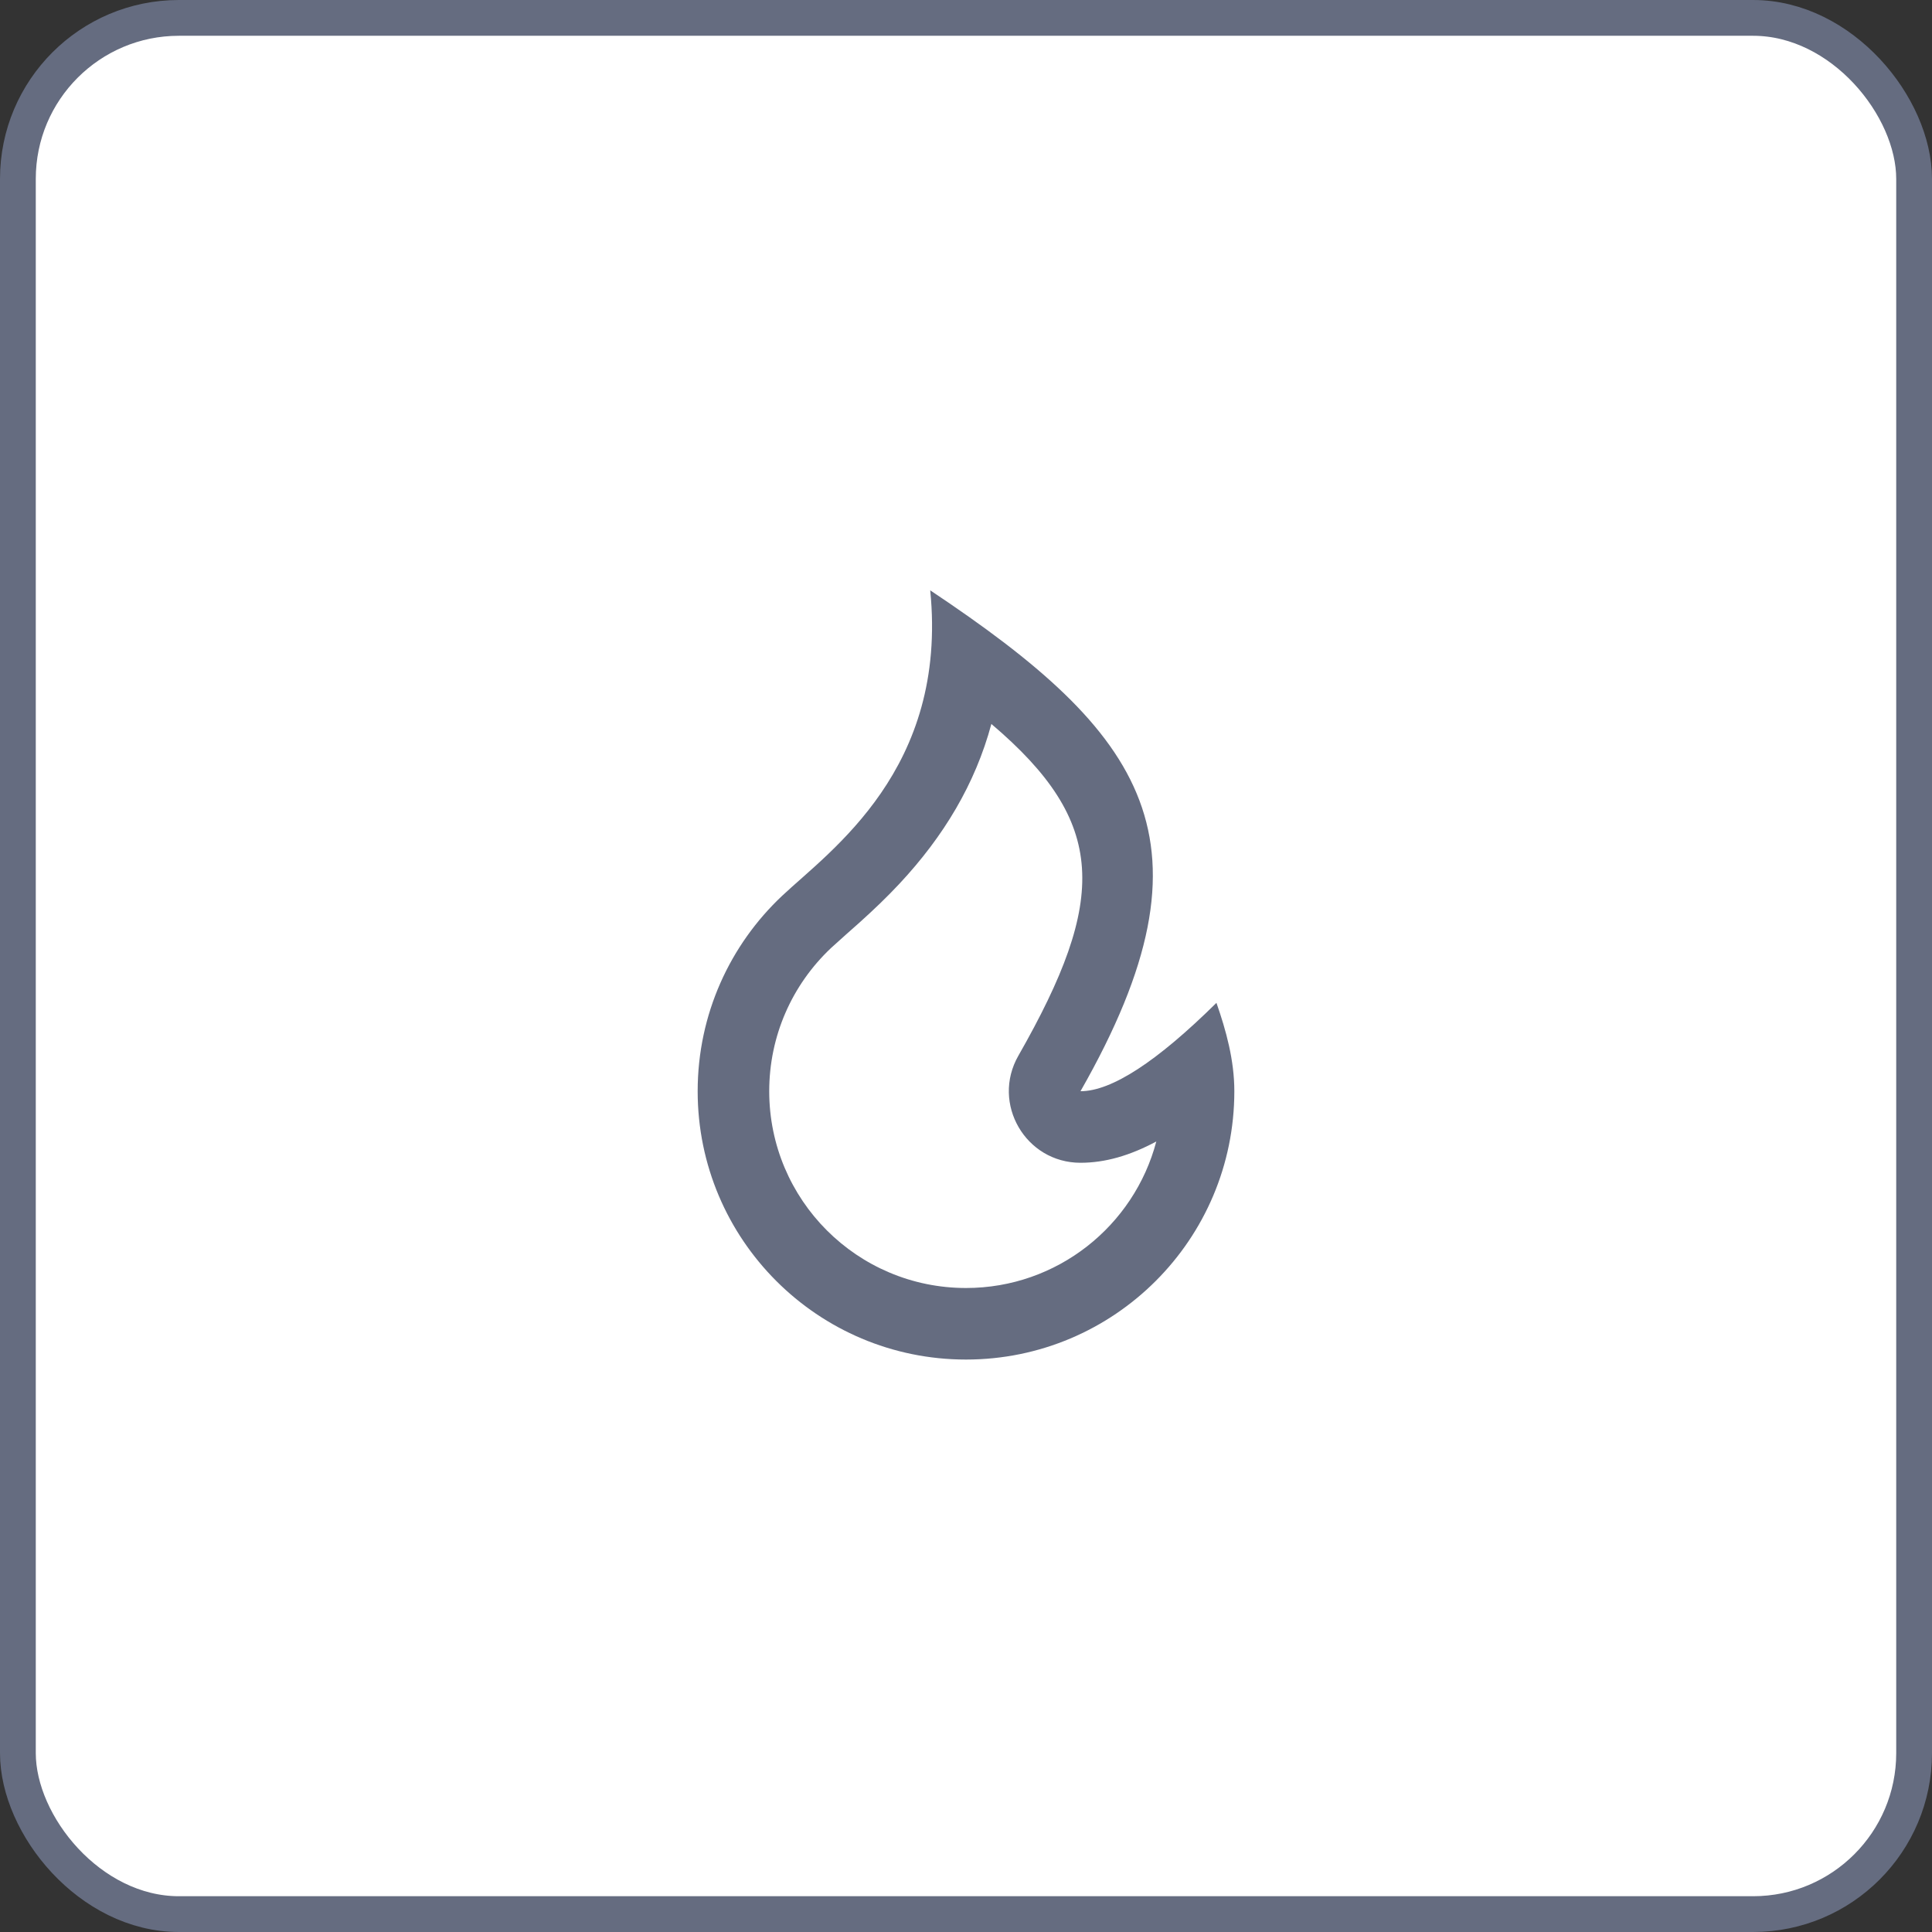 <svg width="54" height="54" viewBox="0 0 54 54" fill="none" xmlns="http://www.w3.org/2000/svg">
<rect x="0" y="0" width="54" height="54" fill="#333333" stroke="none"/>
<rect x="0.5" y="0.5" width="53" height="53" rx="4.5" fill="white"/>
<rect x="0.5" y="0.5" width="53" height="53" rx="4.5" stroke="#656C80"/>
<path d="M27 38C31.142 38 34.5 34.642 34.5 30.5C34.5 29.634 34.27 28.803 34 28.03C32.333 29.677 31.067 30.5 30.2 30.5C34.195 23.5 32 20.5 26 16.5C26.5 21.5 23.204 23.774 21.862 25.037C20.408 26.404 19.5 28.346 19.5 30.5C19.5 34.642 22.858 38 27 38ZM27.709 20.235C30.951 22.985 30.967 25.122 28.463 29.509C27.702 30.842 28.665 32.5 30.2 32.5C30.888 32.5 31.584 32.299 32.319 31.905C31.698 34.262 29.552 36 27 36C23.962 36 21.5 33.538 21.5 30.5C21.5 28.961 22.133 27.528 23.232 26.493C23.358 26.375 23.997 25.808 24.025 25.784C24.449 25.402 24.798 25.066 25.143 24.697C26.373 23.379 27.257 21.916 27.709 20.235Z" fill="#656C80"/>
</svg>
